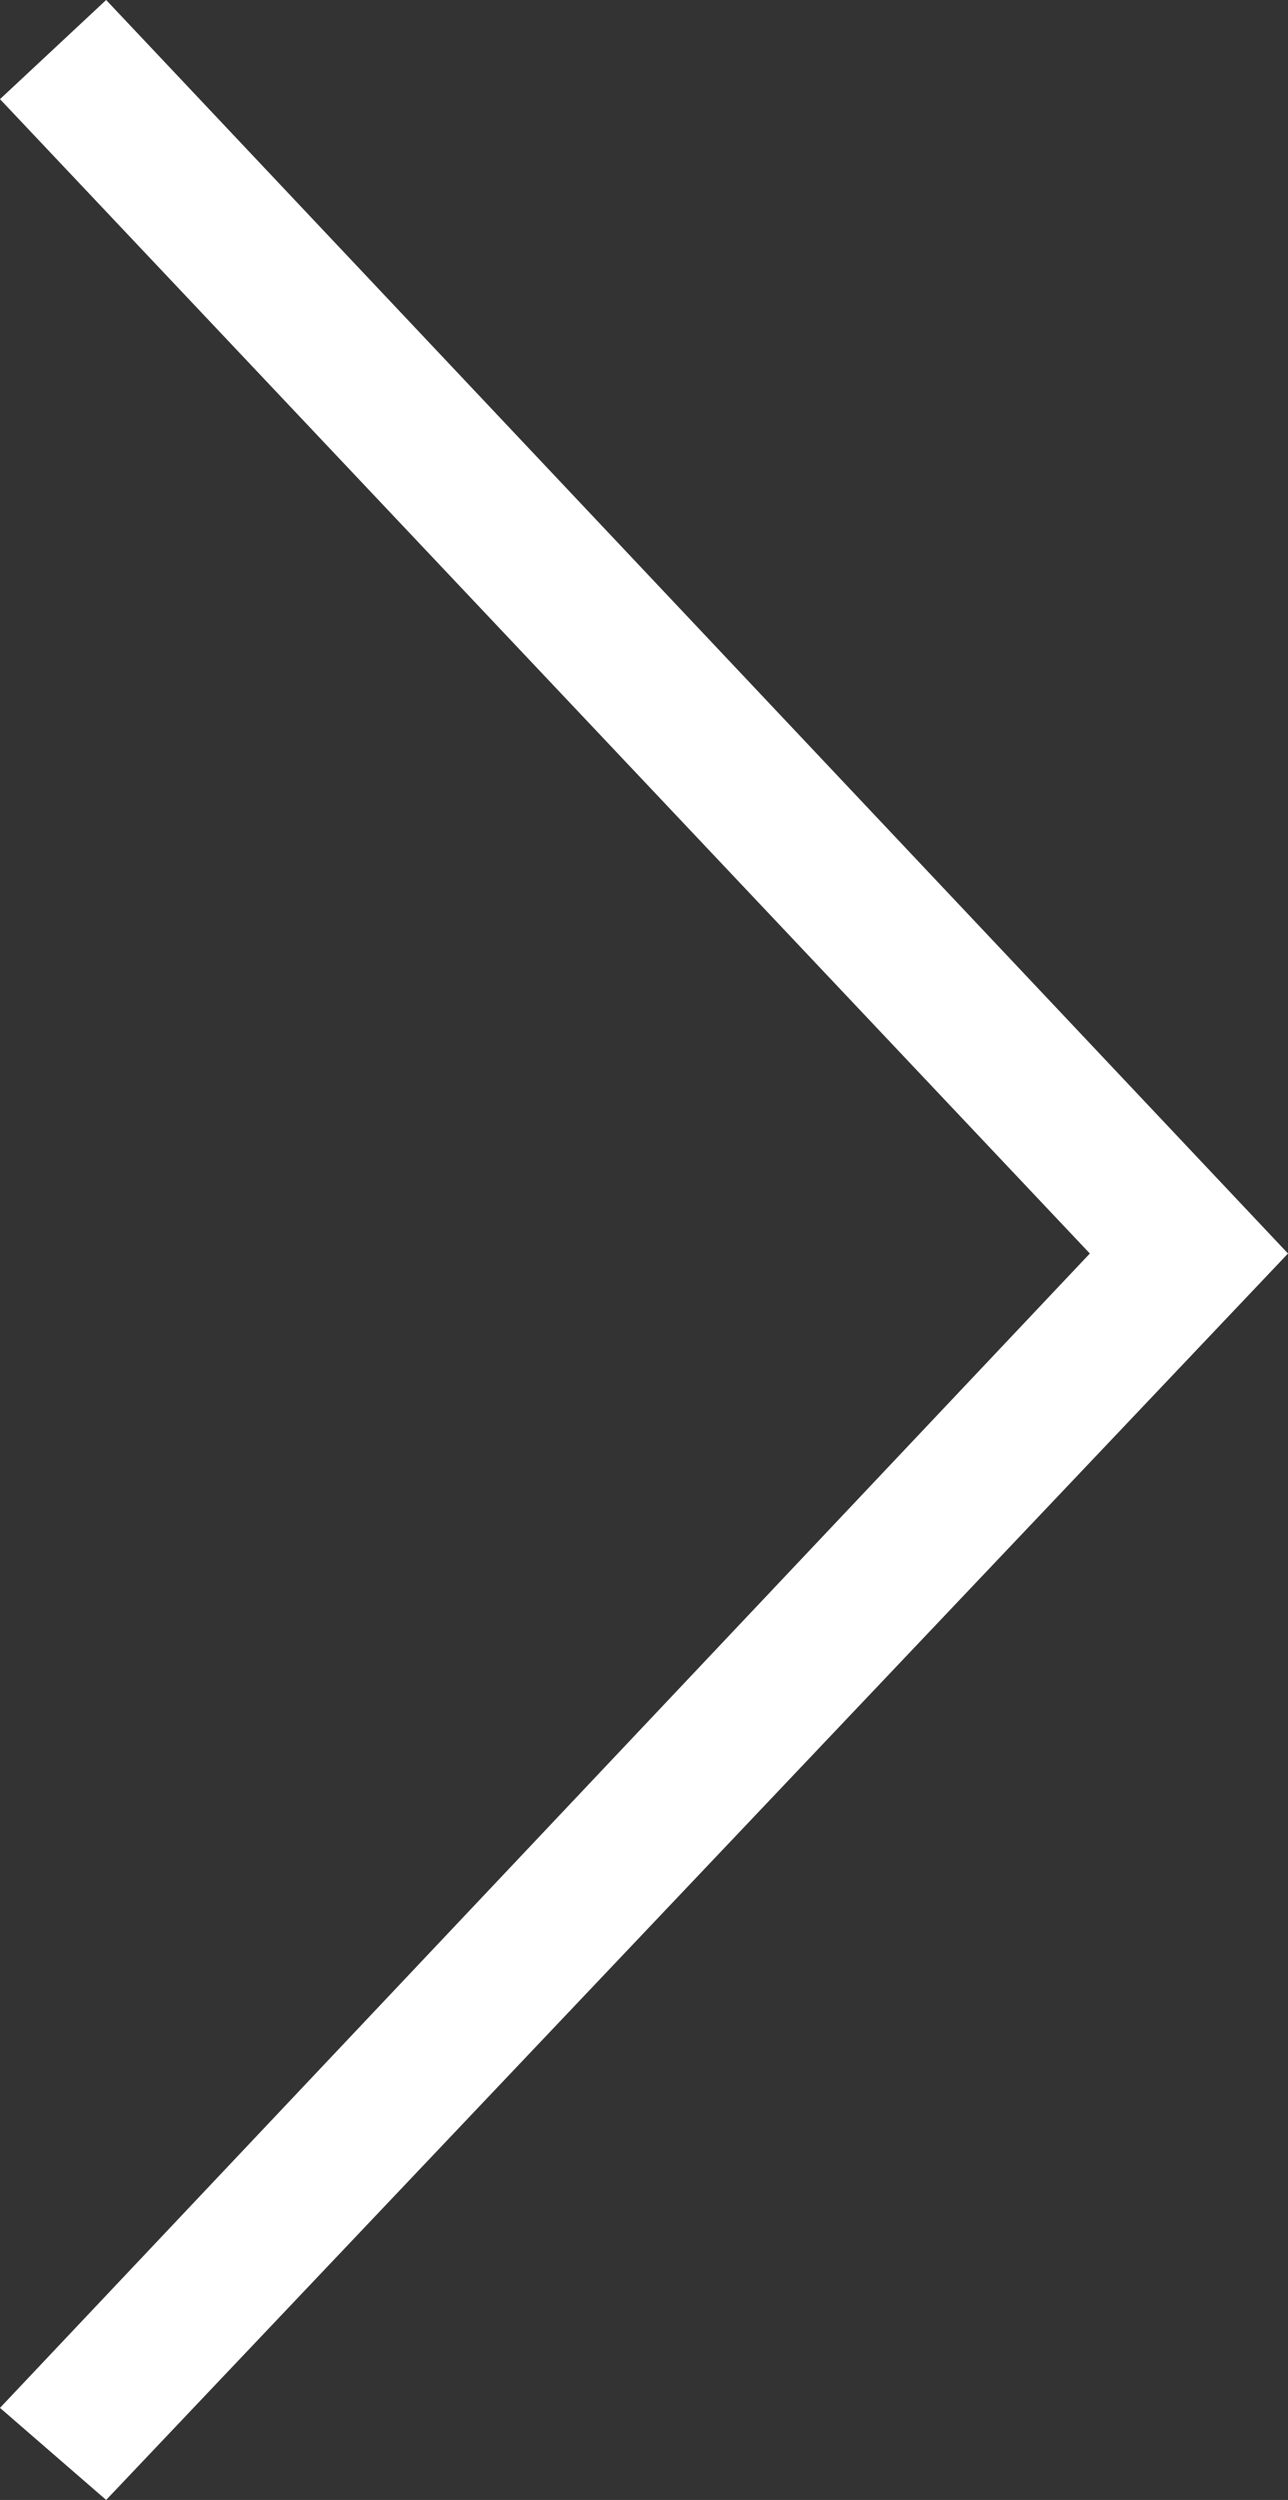 <svg version="1.1" xmlns="http://www.w3.org/2000/svg" xmlns:xlink="http://www.w3.org/1999/xlink" x="0px" y="0px" viewBox="24.8 14.4 18.2 35.3" style="enable-background:new 0 0 60 60;" xml:space="preserve" fill="white">
<rect x="24.8" y="14.4" width="18.2" height="35.3" fill="#333333" stroke="none"/>
<g id="Layer_1">
	<g id="Path_3">
		<polygon class="st0" points="26.3,49.7 24.8,48.4 40.2,32.1 24.8,15.8 26.3,14.4 43,32.1"></polygon>
	</g>
</g>
</svg>